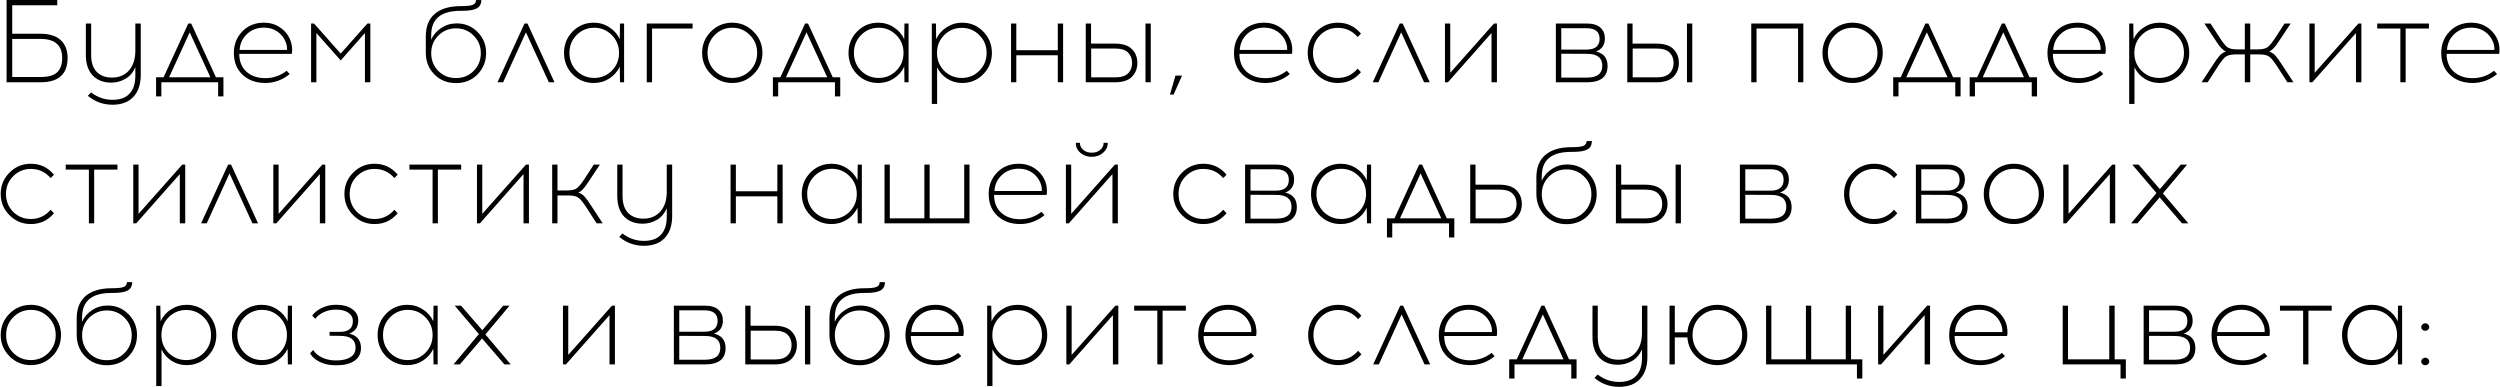 <?xml version="1.0" encoding="UTF-8"?> <svg xmlns="http://www.w3.org/2000/svg" width="3190" height="494" viewBox="0 0 3190 494" fill="none"><path d="M15.6 43.05H51.6C63 43.05 71.6 45.75 77.4 51.15C83.3 56.55 86.25 64.15 86.25 73.95C86.25 94.65 74.7 105 51.6 105H8.4V-7.15256e-06H73.05V6.75H15.6V43.05ZM15.6 98.25H51.6C61.6 98.25 68.7 96.25 72.9 92.25C77.2 88.25 79.35 82.15 79.35 73.95C79.35 57.75 70.1 49.65 51.6 49.65H15.6V98.25ZM179.6 30V95.7C179.6 107.5 176.5 116.75 170.3 123.45C164.2 130.15 155.35 133.55 143.75 133.65C131.75 133.65 121.2 129.85 112.1 122.25L116.15 117.9C124.55 124.3 133.75 127.45 143.75 127.35C153.35 127.35 160.55 124.7 165.35 119.4C170.25 114.2 172.7 106.65 172.7 96.75V85.65C169.9 92.35 165.65 97.35 159.95 100.65C154.25 103.85 148.3 105.45 142.1 105.45C132.1 105.45 124.15 102.4 118.25 96.3C112.45 90.1 109.55 81.4 109.55 70.2V30H116.3V69.9C116.3 79.5 118.65 86.75 123.35 91.65C128.15 96.55 134.65 99 142.85 99C151.95 99 159.2 95.95 164.6 89.85C170 83.65 172.7 75.25 172.7 64.65V30H179.6ZM285.091 123H278.341V105H205.891V123H199.141V98.55H208.741L240.241 30H243.991L275.491 98.55H285.091V123ZM242.041 41.25L215.791 98.55H268.441L242.041 41.25ZM336.66 28.95C344.76 28.95 351.76 31.05 357.66 35.25C363.66 39.35 368.01 44.85 370.71 51.75C371.71 54.25 372.36 57.25 372.66 60.75C372.96 64.15 372.81 66.8 372.21 68.7H305.31C305.31 78.2 308.31 85.75 314.31 91.35C320.41 96.85 328.36 99.65 338.16 99.75C348.46 99.75 357.66 96.6 365.76 90.3L369.66 94.5C360.36 102.1 349.86 105.9 338.16 105.9C326.36 105.8 316.76 102.25 309.36 95.25C302.06 88.25 298.41 79 298.41 67.5C298.41 56.7 301.96 47.6 309.06 40.2C316.26 32.7 325.46 28.95 336.66 28.95ZM336.81 35.25C328.11 35.25 320.86 38 315.06 43.5C309.36 48.9 306.26 55.65 305.76 63.75H366.21C366.41 60.25 365.86 56.9 364.56 53.7C362.36 48.1 358.86 43.65 354.06 40.35C349.26 36.95 343.51 35.25 336.81 35.25ZM472.553 105H465.653V42.15L434.753 77.1L403.703 42.15V105H396.953V30H400.703L434.753 68.4L468.803 30H472.553V105ZM607.382 -7.15256e-06H614.132C614.132 5 612.232 8.55 608.432 10.65C604.632 12.75 598.382 13.8 589.682 13.8H587.582C562.682 13.8 550.232 24.1 550.232 44.7L550.082 50.7C552.882 44.5 557.182 39.5 562.982 35.7C568.882 31.8 575.432 29.85 582.632 29.85C593.232 29.85 602.132 33.5 609.332 40.8C616.632 48.1 620.282 57 620.282 67.5C620.282 78.3 616.632 87.45 609.332 94.95C602.032 102.35 592.882 106.05 581.882 106.05C570.782 106.05 561.582 102.35 554.282 94.95C546.982 87.55 543.332 78.3 543.332 67.2V46.35C543.332 33.65 547.182 24.05 554.882 17.55C562.682 11.05 573.682 7.8 587.882 7.8C595.582 7.8 600.732 7.25 603.332 6.15C606.032 5.05 607.382 3 607.382 -7.15256e-06ZM604.232 45.3C598.132 39.2 590.682 36.15 581.882 36.15C573.082 36.15 565.582 39.2 559.382 45.3C553.282 51.4 550.232 58.9 550.232 67.8C550.232 76.8 553.232 84.35 559.232 90.45C565.232 96.55 572.782 99.6 581.882 99.6C590.882 99.6 598.382 96.55 604.382 90.45C610.482 84.35 613.532 76.8 613.532 67.8C613.532 58.9 610.432 51.4 604.232 45.3ZM671.086 41.25L641.986 105H634.786L669.286 30H673.036L707.536 105H700.336L671.086 41.25ZM796.349 105H791.099L790.799 85.05C787.899 91.25 783.449 96.3 777.449 100.2C771.549 104 764.949 105.9 757.649 105.9C747.049 105.9 738.049 102.2 730.649 94.8C723.349 87.3 719.699 78.2 719.699 67.5C719.699 56.8 723.349 47.7 730.649 40.2C738.049 32.7 747.049 28.95 757.649 28.95C764.949 28.95 771.549 30.9 777.449 34.8C783.449 38.6 787.899 43.65 790.799 49.95L791.099 30H796.349V105ZM758.249 99.45C766.949 99.45 774.399 96.4 780.599 90.3C786.799 84.1 789.899 76.5 789.899 67.5C789.899 58.5 786.799 50.9 780.599 44.7C774.399 38.5 766.949 35.4 758.249 35.4C749.449 35.4 741.949 38.5 735.749 44.7C729.649 50.9 726.599 58.5 726.599 67.5C726.599 76.5 729.649 84.1 735.749 90.3C741.949 96.4 749.449 99.45 758.249 99.45ZM832.023 36.45V105H825.273V30H883.773V36.45H832.023ZM907.17 40.2C914.67 32.7 923.72 28.95 934.32 28.95C944.92 28.95 953.97 32.75 961.47 40.35C969.07 47.85 972.87 56.9 972.87 67.5C972.87 78.1 969.12 87.15 961.62 94.65C954.12 102.15 945.02 105.9 934.32 105.9C923.72 105.9 914.67 102.15 907.17 94.65C899.67 87.15 895.92 78.1 895.92 67.5C895.92 56.8 899.67 47.7 907.17 40.2ZM934.47 35.4C925.67 35.4 918.17 38.5 911.97 44.7C905.87 50.9 902.82 58.5 902.82 67.5C902.82 76.5 905.87 84.1 911.97 90.3C918.17 96.4 925.67 99.45 934.47 99.45C943.17 99.45 950.62 96.4 956.82 90.3C963.02 84.1 966.12 76.5 966.12 67.5C966.12 58.5 963.02 50.9 956.82 44.7C950.62 38.5 943.17 35.4 934.47 35.4ZM1072.15 123H1065.4V105H992.952V123H986.202V98.55H995.802L1027.3 30H1031.05L1062.55 98.55H1072.15V123ZM1029.1 41.25L1002.85 98.55H1055.5L1029.1 41.25ZM1159.34 105H1154.09L1153.79 85.05C1150.89 91.25 1146.44 96.3 1140.44 100.2C1134.54 104 1127.94 105.9 1120.64 105.9C1110.04 105.9 1101.04 102.2 1093.64 94.8C1086.34 87.3 1082.69 78.2 1082.69 67.5C1082.69 56.8 1086.34 47.7 1093.64 40.2C1101.04 32.7 1110.04 28.95 1120.64 28.95C1127.94 28.95 1134.54 30.9 1140.44 34.8C1146.44 38.6 1150.89 43.65 1153.79 49.95L1154.09 30H1159.34V105ZM1121.24 99.45C1129.94 99.45 1137.39 96.4 1143.59 90.3C1149.79 84.1 1152.89 76.5 1152.89 67.5C1152.89 58.5 1149.79 50.9 1143.59 44.7C1137.39 38.5 1129.94 35.4 1121.24 35.4C1112.44 35.4 1104.94 38.5 1098.74 44.7C1092.64 50.9 1089.59 58.5 1089.59 67.5C1089.59 76.5 1092.64 84.1 1098.74 90.3C1104.94 96.4 1112.44 99.45 1121.24 99.45ZM1227.71 28.95C1238.31 28.95 1247.26 32.7 1254.56 40.2C1261.96 47.7 1265.66 56.8 1265.66 67.5C1265.66 78.2 1261.96 87.3 1254.56 94.8C1247.26 102.2 1238.31 105.9 1227.71 105.9C1220.71 105.9 1214.31 104.05 1208.51 100.35C1202.81 96.65 1198.56 91.8 1195.76 85.8V132.6H1189.01V30H1194.26L1194.56 49.95C1197.46 43.65 1201.91 38.6 1207.91 34.8C1213.91 30.9 1220.51 28.95 1227.71 28.95ZM1249.61 44.85C1243.51 38.65 1236.06 35.55 1227.26 35.55C1218.46 35.55 1210.96 38.65 1204.76 44.85C1198.66 50.95 1195.61 58.5 1195.61 67.5C1195.61 76.5 1198.66 84.1 1204.76 90.3C1210.96 96.4 1218.46 99.45 1227.26 99.45C1236.06 99.45 1243.51 96.4 1249.61 90.3C1255.81 84.1 1258.91 76.5 1258.91 67.5C1258.91 58.5 1255.81 50.95 1249.61 44.85ZM1356.52 105H1349.77V70.5H1296.82V105H1290.07V30H1296.82V64.05H1349.77V30H1356.52V105ZM1392.18 55.65H1422.33C1432.43 55.65 1439.78 58 1444.38 62.7C1448.98 67.4 1451.28 73.25 1451.28 80.25C1451.28 87.35 1448.98 93.25 1444.38 97.95C1439.78 102.65 1432.43 105 1422.33 105H1385.43V30H1392.18V55.65ZM1468.38 105H1461.63V30H1468.38V105ZM1392.33 98.7H1422.93C1430.53 98.7 1436.03 97 1439.43 93.6C1442.83 90.2 1444.53 85.75 1444.53 80.25C1444.53 74.85 1442.83 70.45 1439.43 67.05C1436.03 63.65 1430.53 61.95 1422.93 61.95H1392.33V98.7ZM1508.29 96.45L1497.49 120.75H1492.84L1499.89 96.45H1508.29ZM1612.83 28.95C1620.93 28.95 1627.93 31.05 1633.83 35.25C1639.83 39.35 1644.18 44.85 1646.88 51.75C1647.88 54.25 1648.53 57.25 1648.83 60.75C1649.13 64.15 1648.98 66.8 1648.38 68.7H1581.48C1581.48 78.2 1584.48 85.75 1590.48 91.35C1596.58 96.85 1604.53 99.65 1614.33 99.75C1624.63 99.75 1633.83 96.6 1641.93 90.3L1645.83 94.5C1636.53 102.1 1626.03 105.9 1614.33 105.9C1602.53 105.8 1592.93 102.25 1585.53 95.25C1578.23 88.25 1574.58 79 1574.58 67.5C1574.58 56.7 1578.13 47.6 1585.23 40.2C1592.43 32.7 1601.63 28.95 1612.83 28.95ZM1612.98 35.25C1604.28 35.25 1597.03 38 1591.23 43.5C1585.53 48.9 1582.43 55.65 1581.93 63.75H1642.38C1642.58 60.25 1642.03 56.9 1640.73 53.7C1638.53 48.1 1635.03 43.65 1630.23 40.35C1625.43 36.95 1619.68 35.25 1612.98 35.25ZM1707.02 28.95C1719.02 28.95 1728.87 33.6 1736.57 42.9L1732.37 47.25C1725.67 39.45 1717.22 35.55 1707.02 35.55C1698.22 35.55 1690.72 38.65 1684.52 44.85C1678.42 50.95 1675.37 58.5 1675.37 67.5C1675.37 76.5 1678.42 84.1 1684.52 90.3C1690.72 96.4 1698.22 99.45 1707.02 99.45C1717.12 99.45 1725.57 95.5 1732.37 87.6L1736.57 92.1C1728.87 101.3 1719.02 105.9 1707.02 105.9C1696.42 105.9 1687.37 102.15 1679.87 94.65C1672.37 87.15 1668.62 78.1 1668.62 67.5C1668.62 56.8 1672.37 47.7 1679.87 40.2C1687.37 32.7 1696.42 28.95 1707.02 28.95ZM1787.88 41.25L1758.78 105H1751.58L1786.08 30H1789.83L1824.33 105H1817.13L1787.88 41.25ZM1910.08 105H1903.18V42.15L1847.53 105H1843.78V30H1850.53V92.85L1906.33 30H1910.08V105ZM1985.28 30H2024.58C2032.48 30 2038.33 31.75 2042.13 35.25C2045.93 38.75 2047.83 43.3 2047.83 48.9C2047.83 57.4 2044.03 63 2036.43 65.7C2046.33 68 2051.28 74.15 2051.28 84.15C2051.28 98.05 2042.48 105 2024.88 105H1985.28V30ZM1992.18 36V63.3H2024.43C2035.53 63.2 2041.08 58.6 2041.08 49.5C2041.08 40.5 2035.53 36 2024.43 36H1992.18ZM1992.18 99H2025.03C2038.03 99 2044.53 93.95 2044.53 83.85C2044.53 73.75 2038.08 68.7 2025.18 68.7L1992.18 68.55V99ZM2083.15 55.65H2113.3C2123.4 55.65 2130.75 58 2135.35 62.7C2139.95 67.4 2142.25 73.25 2142.25 80.25C2142.25 87.35 2139.95 93.25 2135.35 97.95C2130.75 102.65 2123.4 105 2113.3 105H2076.4V30H2083.15V55.65ZM2159.35 105H2152.6V30H2159.35V105ZM2083.3 98.7H2113.9C2121.5 98.7 2127 97 2130.4 93.6C2133.8 90.2 2135.5 85.75 2135.5 80.25C2135.5 74.85 2133.8 70.45 2130.4 67.05C2127 63.65 2121.5 61.95 2113.9 61.95H2083.3V98.7ZM2301.05 105H2294.3V36.45H2241.35V105H2234.6V30H2301.05V105ZM2336.71 40.2C2344.21 32.7 2353.26 28.95 2363.86 28.95C2374.46 28.95 2383.51 32.75 2391.01 40.35C2398.61 47.85 2402.41 56.9 2402.41 67.5C2402.41 78.1 2398.66 87.15 2391.16 94.65C2383.66 102.15 2374.56 105.9 2363.86 105.9C2353.26 105.9 2344.21 102.15 2336.71 94.65C2329.21 87.15 2325.46 78.1 2325.46 67.5C2325.46 56.8 2329.21 47.7 2336.71 40.2ZM2364.01 35.4C2355.21 35.4 2347.71 38.5 2341.51 44.7C2335.41 50.9 2332.36 58.5 2332.36 67.5C2332.36 76.5 2335.41 84.1 2341.51 90.3C2347.71 96.4 2355.21 99.45 2364.01 99.45C2372.71 99.45 2380.16 96.4 2386.36 90.3C2392.56 84.1 2395.66 76.5 2395.66 67.5C2395.66 58.5 2392.56 50.9 2386.36 44.7C2380.16 38.5 2372.71 35.4 2364.01 35.4ZM2501.69 123H2494.94V105H2422.49V123H2415.74V98.55H2425.34L2456.84 30H2460.59L2492.09 98.55H2501.69V123ZM2458.64 41.25L2432.39 98.55H2485.04L2458.64 41.25ZM2599.25 123H2592.5V105H2520.05V123H2513.3V98.55H2522.9L2554.4 30H2558.15L2589.65 98.55H2599.25V123ZM2556.2 41.25L2529.95 98.55H2582.6L2556.2 41.25ZM2650.82 28.95C2658.92 28.95 2665.92 31.05 2671.82 35.25C2677.82 39.35 2682.17 44.85 2684.87 51.75C2685.87 54.25 2686.52 57.25 2686.82 60.75C2687.12 64.15 2686.97 66.8 2686.37 68.7H2619.47C2619.47 78.2 2622.47 85.75 2628.47 91.35C2634.57 96.85 2642.52 99.65 2652.32 99.75C2662.62 99.75 2671.82 96.6 2679.92 90.3L2683.82 94.5C2674.52 102.1 2664.02 105.9 2652.32 105.9C2640.52 105.8 2630.92 102.25 2623.52 95.25C2616.22 88.25 2612.57 79 2612.57 67.5C2612.57 56.7 2616.12 47.6 2623.22 40.2C2630.42 32.7 2639.62 28.95 2650.82 28.95ZM2650.97 35.25C2642.27 35.25 2635.02 38 2629.22 43.5C2623.52 48.9 2620.42 55.65 2619.92 63.75H2680.37C2680.57 60.25 2680.02 56.9 2678.72 53.7C2676.52 48.1 2673.02 43.65 2668.22 40.35C2663.42 36.95 2657.67 35.25 2650.97 35.25ZM2755.54 28.95C2766.14 28.95 2775.09 32.7 2782.39 40.2C2789.79 47.7 2793.49 56.8 2793.49 67.5C2793.49 78.2 2789.79 87.3 2782.39 94.8C2775.09 102.2 2766.14 105.9 2755.54 105.9C2748.54 105.9 2742.14 104.05 2736.34 100.35C2730.64 96.65 2726.39 91.8 2723.59 85.8V132.6H2716.84V30H2722.09L2722.39 49.95C2725.29 43.65 2729.74 38.6 2735.74 34.8C2741.74 30.9 2748.34 28.95 2755.54 28.95ZM2777.44 44.85C2771.34 38.65 2763.89 35.55 2755.09 35.55C2746.29 35.55 2738.79 38.65 2732.59 44.85C2726.49 50.95 2723.44 58.5 2723.44 67.5C2723.44 76.5 2726.49 84.1 2732.59 90.3C2738.79 96.4 2746.29 99.45 2755.09 99.45C2763.89 99.45 2771.34 96.4 2777.44 90.3C2783.64 84.1 2786.74 76.5 2786.74 67.5C2786.74 58.5 2783.64 50.95 2777.44 44.85ZM2918.7 105L2906.85 86.55C2902.35 79.45 2898.75 74.85 2896.05 72.75C2893.45 70.55 2889.2 69.45 2883.3 69.45H2871.3V105H2864.4V69.45H2852.4C2846.5 69.45 2842.2 70.55 2839.5 72.75C2836.9 74.85 2833.35 79.45 2828.85 86.55L2817 105H2809.2L2823.45 83.25C2827.15 77.45 2830.1 73.35 2832.3 70.95C2834.5 68.45 2837.15 66.75 2840.25 65.85C2838.55 65.05 2836.85 63.8 2835.15 62.1C2833.45 60.4 2832 58.75 2830.8 57.15C2829.7 55.55 2827.95 52.9 2825.55 49.2L2812.8 30H2820.6L2830.95 45.9C2835.45 53 2839 57.65 2841.6 59.85C2844.3 61.95 2848.6 63 2854.5 63H2864.4V30H2871.3V63H2881.2C2887.1 63 2891.35 61.95 2893.95 59.85C2896.65 57.65 2900.25 53 2904.75 45.9L2915.1 30H2922.9L2910.15 49.2C2907.75 52.9 2905.95 55.55 2904.75 57.15C2903.65 58.75 2902.25 60.4 2900.55 62.1C2898.85 63.8 2897.15 65.05 2895.45 65.85C2898.55 66.75 2901.2 68.45 2903.4 70.95C2905.6 73.35 2908.55 77.45 2912.25 83.25L2926.5 105H2918.7ZM3013.11 105H3006.21V42.15L2950.56 105H2946.81V30H2953.56V92.85L3009.36 30H3013.11V105ZM3069.62 36.45V105H3062.87V36.45H3033.32V30H3099.32V36.45H3069.62ZM3153.26 28.95C3161.36 28.95 3168.36 31.05 3174.26 35.25C3180.26 39.35 3184.61 44.85 3187.31 51.75C3188.31 54.25 3188.96 57.25 3189.26 60.75C3189.56 64.15 3189.41 66.8 3188.81 68.7H3121.91C3121.91 78.2 3124.91 85.75 3130.91 91.35C3137.01 96.85 3144.96 99.65 3154.76 99.75C3165.06 99.75 3174.26 96.6 3182.36 90.3L3186.26 94.5C3176.96 102.1 3166.46 105.9 3154.76 105.9C3142.96 105.8 3133.36 102.25 3125.96 95.25C3118.66 88.25 3115.01 79 3115.01 67.5C3115.01 56.7 3118.56 47.6 3125.66 40.2C3132.86 32.7 3142.06 28.95 3153.26 28.95ZM3153.41 35.25C3144.71 35.25 3137.46 38 3131.66 43.5C3125.96 48.9 3122.86 55.65 3122.36 63.75H3182.81C3183.01 60.25 3182.46 56.9 3181.16 53.7C3178.96 48.1 3175.46 43.65 3170.66 40.35C3165.86 36.95 3160.11 35.25 3153.41 35.25ZM39.3 208.95C51.3 208.95 61.15 213.6 68.85 222.9L64.65 227.25C57.95 219.45 49.5 215.55 39.3 215.55C30.5 215.55 23 218.65 16.8 224.85C10.7 230.95 7.65 238.5 7.65 247.5C7.65 256.5 10.7 264.1 16.8 270.3C23 276.4 30.5 279.45 39.3 279.45C49.4 279.45 57.85 275.5 64.65 267.6L68.85 272.1C61.15 281.3 51.3 285.9 39.3 285.9C28.7 285.9 19.65 282.15 12.15 274.65C4.65 267.15 0.9 258.1 0.9 247.5C0.9 236.8 4.65 227.7 12.15 220.2C19.65 212.7 28.7 208.95 39.3 208.95ZM120.158 216.45V285H113.408V216.45H83.858V210H149.858V216.45H120.158ZM236.348 285H229.448V222.15L173.798 285H170.048V210H176.798V272.85L232.598 210H236.348V285ZM292.863 221.25L263.763 285H256.563L291.063 210H294.813L329.313 285H322.113L292.863 221.25ZM415.059 285H408.159V222.15L352.509 285H348.759V210H355.509V272.85L411.309 210H415.059V285ZM477.874 208.95C489.874 208.95 499.724 213.6 507.424 222.9L503.224 227.25C496.524 219.45 488.074 215.55 477.874 215.55C469.074 215.55 461.574 218.65 455.374 224.85C449.274 230.95 446.224 238.5 446.224 247.5C446.224 256.5 449.274 264.1 455.374 270.3C461.574 276.4 469.074 279.45 477.874 279.45C487.974 279.45 496.424 275.5 503.224 267.6L507.424 272.1C499.724 281.3 489.874 285.9 477.874 285.9C467.274 285.9 458.224 282.15 450.724 274.65C443.224 267.15 439.474 258.1 439.474 247.5C439.474 236.8 443.224 227.7 450.724 220.2C458.224 212.7 467.274 208.95 477.874 208.95ZM558.732 216.45V285H551.982V216.45H522.432V210H588.432V216.45H558.732ZM674.923 285H668.023V222.15L612.373 285H608.623V210H615.373V272.85L671.173 210H674.923V285ZM761.288 285L749.438 266.55C744.938 259.45 741.338 254.85 738.638 252.75C736.038 250.55 731.838 249.45 726.038 249.45H711.338V285H704.588V210H711.338V243H723.938C729.738 243 733.938 241.95 736.538 239.85C739.238 237.65 742.838 233 747.338 225.9L757.688 210H765.488L752.738 229.2C750.338 232.9 748.538 235.55 747.338 237.15C746.238 238.75 744.838 240.4 743.138 242.1C741.438 243.8 739.738 245.05 738.038 245.85C741.138 246.75 743.788 248.45 745.988 250.95C748.188 253.35 751.138 257.45 754.838 263.25L769.088 285H761.288ZM857.677 210V275.7C857.677 287.5 854.577 296.75 848.377 303.45C842.277 310.15 833.427 313.55 821.827 313.65C809.827 313.65 799.277 309.85 790.177 302.25L794.227 297.9C802.627 304.3 811.827 307.45 821.827 307.35C831.427 307.35 838.627 304.7 843.427 299.4C848.327 294.2 850.777 286.65 850.777 276.75V265.65C847.977 272.35 843.727 277.35 838.027 280.65C832.327 283.85 826.377 285.45 820.177 285.45C810.177 285.45 802.227 282.4 796.327 276.3C790.527 270.1 787.627 261.4 787.627 250.2V210H794.377V249.9C794.377 259.5 796.727 266.75 801.427 271.65C806.227 276.55 812.727 279 820.927 279C830.027 279 837.277 275.95 842.677 269.85C848.077 263.65 850.777 255.25 850.777 244.65V210H857.677ZM998.657 285H991.907V250.5H938.957V285H932.207V210H938.957V244.05H991.907V210H998.657V285ZM1099.72 285H1094.47L1094.17 265.05C1091.27 271.25 1086.82 276.3 1080.82 280.2C1074.92 284 1068.32 285.9 1061.02 285.9C1050.42 285.9 1041.42 282.2 1034.02 274.8C1026.72 267.3 1023.07 258.2 1023.07 247.5C1023.07 236.8 1026.72 227.7 1034.02 220.2C1041.42 212.7 1050.42 208.95 1061.02 208.95C1068.32 208.95 1074.92 210.9 1080.82 214.8C1086.82 218.6 1091.27 223.65 1094.17 229.95L1094.47 210H1099.72V285ZM1061.62 279.45C1070.32 279.45 1077.77 276.4 1083.97 270.3C1090.17 264.1 1093.27 256.5 1093.27 247.5C1093.27 238.5 1090.17 230.9 1083.97 224.7C1077.77 218.5 1070.32 215.4 1061.62 215.4C1052.82 215.4 1045.32 218.5 1039.12 224.7C1033.02 230.9 1029.97 238.5 1029.97 247.5C1029.97 256.5 1033.02 264.1 1039.12 270.3C1045.32 276.4 1052.82 279.45 1061.62 279.45ZM1237.09 285H1128.64V210H1135.39V278.55H1179.49V210H1186.24V278.55H1230.34V210H1237.09V285ZM1299.79 208.95C1307.89 208.95 1314.89 211.05 1320.79 215.25C1326.79 219.35 1331.14 224.85 1333.84 231.75C1334.84 234.25 1335.49 237.25 1335.79 240.75C1336.09 244.15 1335.94 246.8 1335.34 248.7H1268.44C1268.44 258.2 1271.44 265.75 1277.44 271.35C1283.54 276.85 1291.49 279.65 1301.29 279.75C1311.59 279.75 1320.79 276.6 1328.89 270.3L1332.79 274.5C1323.49 282.1 1312.99 285.9 1301.29 285.9C1289.49 285.8 1279.89 282.25 1272.49 275.25C1265.19 268.25 1261.54 259 1261.54 247.5C1261.54 236.7 1265.09 227.6 1272.19 220.2C1279.39 212.7 1288.59 208.95 1299.79 208.95ZM1299.94 215.25C1291.24 215.25 1283.99 218 1278.19 223.5C1272.49 228.9 1269.39 235.65 1268.89 243.75H1329.34C1329.54 240.25 1328.99 236.9 1327.69 233.7C1325.49 228.1 1321.99 223.65 1317.19 220.35C1312.39 216.95 1306.64 215.25 1299.94 215.25ZM1407.49 195C1403.59 198.4 1398.79 200.1 1393.09 200.1C1387.39 200.1 1382.54 198.4 1378.54 195C1374.64 191.6 1372.69 187.35 1372.69 182.25H1377.94C1377.94 185.85 1379.39 188.85 1382.29 191.25C1385.19 193.65 1388.79 194.85 1393.09 194.85C1397.39 194.85 1400.99 193.65 1403.89 191.25C1406.79 188.85 1408.24 185.85 1408.24 182.25H1413.49C1413.49 187.35 1411.49 191.6 1407.49 195ZM1426.39 285H1419.49V222.15L1363.84 285H1360.09V210H1366.84V272.85L1422.64 210H1426.39V285ZM1535.49 208.95C1547.49 208.95 1557.34 213.6 1565.04 222.9L1560.84 227.25C1554.14 219.45 1545.69 215.55 1535.49 215.55C1526.69 215.55 1519.19 218.65 1512.99 224.85C1506.89 230.95 1503.84 238.5 1503.84 247.5C1503.84 256.5 1506.89 264.1 1512.99 270.3C1519.19 276.4 1526.69 279.45 1535.49 279.45C1545.59 279.45 1554.04 275.5 1560.84 267.6L1565.04 272.1C1557.34 281.3 1547.49 285.9 1535.49 285.9C1524.89 285.9 1515.84 282.15 1508.34 274.65C1500.84 267.15 1497.09 258.1 1497.09 247.5C1497.09 236.8 1500.84 227.7 1508.34 220.2C1515.84 212.7 1524.89 208.95 1535.49 208.95ZM1588.75 210H1628.05C1635.95 210 1641.8 211.75 1645.6 215.25C1649.4 218.75 1651.3 223.3 1651.3 228.9C1651.3 237.4 1647.5 243 1639.9 245.7C1649.8 248 1654.75 254.15 1654.75 264.15C1654.75 278.05 1645.95 285 1628.35 285H1588.75V210ZM1595.65 216V243.3H1627.9C1639 243.2 1644.55 238.6 1644.55 229.5C1644.55 220.5 1639 216 1627.9 216H1595.65ZM1595.65 279H1628.5C1641.5 279 1648 273.95 1648 263.85C1648 253.75 1641.55 248.7 1628.65 248.7L1595.65 248.55V279ZM1749.52 285H1744.27L1743.97 265.05C1741.07 271.25 1736.62 276.3 1730.62 280.2C1724.72 284 1718.12 285.9 1710.82 285.9C1700.22 285.9 1691.22 282.2 1683.82 274.8C1676.52 267.3 1672.87 258.2 1672.87 247.5C1672.87 236.8 1676.52 227.7 1683.82 220.2C1691.22 212.7 1700.22 208.95 1710.82 208.95C1718.12 208.95 1724.72 210.9 1730.62 214.8C1736.62 218.6 1741.07 223.65 1743.97 229.95L1744.27 210H1749.52V285ZM1711.42 279.45C1720.12 279.45 1727.57 276.4 1733.77 270.3C1739.97 264.1 1743.07 256.5 1743.07 247.5C1743.07 238.5 1739.97 230.9 1733.77 224.7C1727.57 218.5 1720.12 215.4 1711.42 215.4C1702.62 215.4 1695.12 218.5 1688.92 224.7C1682.82 230.9 1679.77 238.5 1679.77 247.5C1679.77 256.5 1682.82 264.1 1688.92 270.3C1695.12 276.4 1702.62 279.45 1711.42 279.45ZM1855.7 303H1848.95V285H1776.5V303H1769.75V278.55H1779.35L1810.85 210H1814.6L1846.1 278.55H1855.7V303ZM1812.65 221.25L1786.4 278.55H1839.05L1812.65 221.25ZM1882.76 235.65H1912.91C1923.01 235.65 1930.36 238 1934.96 242.7C1939.56 247.4 1941.86 253.25 1941.86 260.25C1941.86 267.35 1939.56 273.25 1934.96 277.95C1930.36 282.65 1923.01 285 1912.91 285H1876.01V210H1882.76V235.65ZM1882.91 278.7H1913.51C1921.11 278.7 1926.61 277 1930.01 273.6C1933.41 270.2 1935.11 265.75 1935.11 260.25C1935.11 254.85 1933.41 250.45 1930.01 247.05C1926.61 243.65 1921.11 241.95 1913.51 241.95H1882.91V278.7ZM2024.47 180H2031.22C2031.22 185 2029.32 188.55 2025.52 190.65C2021.72 192.75 2015.47 193.8 2006.77 193.8H2004.67C1979.77 193.8 1967.32 204.1 1967.32 224.7L1967.17 230.7C1969.97 224.5 1974.27 219.5 1980.07 215.7C1985.97 211.8 1992.52 209.85 1999.72 209.85C2010.32 209.85 2019.22 213.5 2026.42 220.8C2033.72 228.1 2037.37 237 2037.37 247.5C2037.37 258.3 2033.72 267.45 2026.42 274.95C2019.12 282.35 2009.97 286.05 1998.97 286.05C1987.87 286.05 1978.67 282.35 1971.37 274.95C1964.07 267.55 1960.42 258.3 1960.42 247.2V226.35C1960.42 213.65 1964.27 204.05 1971.97 197.55C1979.77 191.05 1990.77 187.8 2004.97 187.8C2012.67 187.8 2017.82 187.25 2020.42 186.15C2023.12 185.05 2024.47 183 2024.47 180ZM2021.32 225.3C2015.22 219.2 2007.77 216.15 1998.97 216.15C1990.17 216.15 1982.67 219.2 1976.47 225.3C1970.37 231.4 1967.32 238.9 1967.32 247.8C1967.32 256.8 1970.32 264.35 1976.32 270.45C1982.32 276.55 1989.87 279.6 1998.97 279.6C2007.97 279.6 2015.47 276.55 2021.47 270.45C2027.57 264.35 2030.62 256.8 2030.62 247.8C2030.62 238.9 2027.52 231.4 2021.32 225.3ZM2068.64 235.65H2098.79C2108.89 235.65 2116.24 238 2120.84 242.7C2125.44 247.4 2127.74 253.25 2127.74 260.25C2127.74 267.35 2125.44 273.25 2120.84 277.95C2116.24 282.65 2108.89 285 2098.79 285H2061.89V210H2068.64V235.65ZM2144.84 285H2138.09V210H2144.84V285ZM2068.79 278.7H2099.39C2106.99 278.7 2112.49 277 2115.89 273.6C2119.29 270.2 2120.99 265.75 2120.99 260.25C2120.99 254.85 2119.29 250.45 2115.89 247.05C2112.49 243.65 2106.99 241.95 2099.39 241.95H2068.79V278.7ZM2220.1 210H2259.4C2267.3 210 2273.15 211.75 2276.95 215.25C2280.75 218.75 2282.65 223.3 2282.65 228.9C2282.65 237.4 2278.85 243 2271.25 245.7C2281.15 248 2286.1 254.15 2286.1 264.15C2286.1 278.05 2277.3 285 2259.7 285H2220.1V210ZM2227 216V243.3H2259.25C2270.35 243.2 2275.9 238.6 2275.9 229.5C2275.9 220.5 2270.35 216 2259.25 216H2227ZM2227 279H2259.85C2272.85 279 2279.35 273.95 2279.35 263.85C2279.35 253.75 2272.9 248.7 2260 248.7L2227 248.55V279ZM2391.4 208.95C2403.4 208.95 2413.25 213.6 2420.95 222.9L2416.75 227.25C2410.05 219.45 2401.6 215.55 2391.4 215.55C2382.6 215.55 2375.1 218.65 2368.9 224.85C2362.8 230.95 2359.75 238.5 2359.75 247.5C2359.75 256.5 2362.8 264.1 2368.9 270.3C2375.1 276.4 2382.6 279.45 2391.4 279.45C2401.5 279.45 2409.95 275.5 2416.75 267.6L2420.95 272.1C2413.25 281.3 2403.4 285.9 2391.4 285.9C2380.8 285.9 2371.75 282.15 2364.25 274.65C2356.75 267.15 2353 258.1 2353 247.5C2353 236.8 2356.75 227.7 2364.25 220.2C2371.75 212.7 2380.8 208.95 2391.4 208.95ZM2444.66 210H2483.96C2491.86 210 2497.71 211.75 2501.51 215.25C2505.31 218.75 2507.21 223.3 2507.21 228.9C2507.21 237.4 2503.41 243 2495.81 245.7C2505.71 248 2510.66 254.15 2510.66 264.15C2510.66 278.05 2501.86 285 2484.26 285H2444.66V210ZM2451.56 216V243.3H2483.81C2494.91 243.2 2500.46 238.6 2500.46 229.5C2500.46 220.5 2494.91 216 2483.81 216H2451.56ZM2451.56 279H2484.41C2497.41 279 2503.91 273.95 2503.91 263.85C2503.91 253.75 2497.46 248.7 2484.56 248.7L2451.56 248.55V279ZM2542.52 220.2C2550.02 212.7 2559.07 208.95 2569.67 208.95C2580.27 208.95 2589.32 212.75 2596.82 220.35C2604.42 227.85 2608.22 236.9 2608.22 247.5C2608.22 258.1 2604.47 267.15 2596.97 274.65C2589.47 282.15 2580.37 285.9 2569.67 285.9C2559.07 285.9 2550.02 282.15 2542.52 274.65C2535.02 267.15 2531.27 258.1 2531.27 247.5C2531.27 236.8 2535.02 227.7 2542.52 220.2ZM2569.82 215.4C2561.02 215.4 2553.52 218.5 2547.32 224.7C2541.22 230.9 2538.17 238.5 2538.17 247.5C2538.17 256.5 2541.22 264.1 2547.32 270.3C2553.52 276.4 2561.02 279.45 2569.82 279.45C2578.52 279.45 2585.97 276.4 2592.17 270.3C2598.37 264.1 2601.47 256.5 2601.47 247.5C2601.47 238.5 2598.37 230.9 2592.17 224.7C2585.97 218.5 2578.52 215.4 2569.82 215.4ZM2699.04 285H2692.14V222.15L2636.49 285H2632.74V210H2639.49V272.85L2695.29 210H2699.04V285ZM2755.71 251.85L2727.36 285H2719.26L2751.66 246.3L2720.76 210H2728.86L2756.01 241.35L2782.71 210H2790.81L2759.91 246.75L2792.31 285H2784.21L2755.71 251.85ZM12.15 400.2C19.65 392.7 28.7 388.95 39.3 388.95C49.9 388.95 58.95 392.75 66.45 400.35C74.05 407.85 77.85 416.9 77.85 427.5C77.85 438.1 74.1 447.15 66.6 454.65C59.1 462.15 50 465.9 39.3 465.9C28.7 465.9 19.65 462.15 12.15 454.65C4.65 447.15 0.9 438.1 0.9 427.5C0.9 416.8 4.65 407.7 12.15 400.2ZM39.45 395.4C30.65 395.4 23.15 398.5 16.95 404.7C10.85 410.9 7.8 418.5 7.8 427.5C7.8 436.5 10.85 444.1 16.95 450.3C23.15 456.4 30.65 459.45 39.45 459.45C48.15 459.45 55.6 456.4 61.8 450.3C68 444.1 71.1 436.5 71.1 427.5C71.1 418.5 68 410.9 61.8 404.7C55.6 398.5 48.15 395.4 39.45 395.4ZM161.923 360H168.673C168.673 365 166.773 368.55 162.973 370.65C159.173 372.75 152.923 373.8 144.223 373.8H142.123C117.223 373.8 104.773 384.1 104.773 404.7L104.623 410.7C107.423 404.5 111.723 399.5 117.523 395.7C123.423 391.8 129.973 389.85 137.173 389.85C147.773 389.85 156.673 393.5 163.873 400.8C171.173 408.1 174.823 417 174.823 427.5C174.823 438.3 171.173 447.45 163.873 454.95C156.573 462.35 147.423 466.05 136.423 466.05C125.323 466.05 116.123 462.35 108.823 454.95C101.523 447.55 97.873 438.3 97.873 427.2V406.35C97.873 393.65 101.723 384.05 109.423 377.55C117.223 371.05 128.223 367.8 142.423 367.8C150.123 367.8 155.273 367.25 157.873 366.15C160.573 365.05 161.923 363 161.923 360ZM158.773 405.3C152.673 399.2 145.223 396.15 136.423 396.15C127.623 396.15 120.123 399.2 113.923 405.3C107.823 411.4 104.773 418.9 104.773 427.8C104.773 436.8 107.773 444.35 113.773 450.45C119.773 456.55 127.323 459.6 136.423 459.6C145.423 459.6 152.923 456.55 158.923 450.45C165.023 444.35 168.073 436.8 168.073 427.8C168.073 418.9 164.973 411.4 158.773 405.3ZM238.063 388.95C248.663 388.95 257.613 392.7 264.913 400.2C272.313 407.7 276.013 416.8 276.013 427.5C276.013 438.2 272.313 447.3 264.913 454.8C257.613 462.2 248.663 465.9 238.063 465.9C231.063 465.9 224.663 464.05 218.863 460.35C213.163 456.65 208.913 451.8 206.113 445.8V492.6H199.363V390H204.613L204.913 409.95C207.813 403.65 212.263 398.6 218.263 394.8C224.263 390.9 230.863 388.95 238.063 388.95ZM259.963 404.85C253.863 398.65 246.413 395.55 237.613 395.55C228.813 395.55 221.313 398.65 215.113 404.85C209.013 410.95 205.963 418.5 205.963 427.5C205.963 436.5 209.013 444.1 215.113 450.3C221.313 456.4 228.813 459.45 237.613 459.45C246.413 459.45 253.863 456.4 259.963 450.3C266.163 444.1 269.263 436.5 269.263 427.5C269.263 418.5 266.163 410.95 259.963 404.85ZM372.57 465H367.32L367.02 445.05C364.12 451.25 359.67 456.3 353.67 460.2C347.77 464 341.17 465.9 333.87 465.9C323.27 465.9 314.27 462.2 306.87 454.8C299.57 447.3 295.92 438.2 295.92 427.5C295.92 416.8 299.57 407.7 306.87 400.2C314.27 392.7 323.27 388.95 333.87 388.95C341.17 388.95 347.77 390.9 353.67 394.8C359.67 398.6 364.12 403.65 367.02 409.95L367.32 390H372.57V465ZM334.47 459.45C343.17 459.45 350.62 456.4 356.82 450.3C363.02 444.1 366.12 436.5 366.12 427.5C366.12 418.5 363.02 410.9 356.82 404.7C350.62 398.5 343.17 395.4 334.47 395.4C325.67 395.4 318.17 398.5 311.97 404.7C305.87 410.9 302.82 418.5 302.82 427.5C302.82 436.5 305.87 444.1 311.97 450.3C318.17 456.4 325.67 459.45 334.47 459.45ZM445.608 425.7C455.608 428 460.608 434.15 460.608 444.15C460.608 451.25 457.758 456.7 452.058 460.5C446.458 464.2 439.258 466.05 430.458 466.05H427.158C420.258 466.05 413.808 464.6 407.808 461.7C401.908 458.7 397.858 455.05 395.658 450.75L399.708 446.55C401.808 450.35 405.408 453.5 410.508 456C415.608 458.5 421.158 459.8 427.158 459.9H430.308C437.308 459.8 442.958 458.4 447.258 455.7C451.558 453 453.708 448.95 453.708 443.55C453.708 433.65 447.258 428.65 434.358 428.55L420.558 428.4V423.45H433.758C444.758 423.45 450.258 418.9 450.258 409.8C450.258 405.2 448.308 401.6 444.408 399C440.608 396.4 435.708 395.1 429.708 395.1H427.608C422.608 395.1 417.758 396.2 413.058 398.4C408.458 400.5 404.858 403.3 402.258 406.8L398.358 402.75C401.258 398.65 405.408 395.35 410.808 392.85C416.308 390.25 422.008 388.95 427.908 388.95H430.158C437.858 388.95 444.258 390.75 449.358 394.35C454.558 397.95 457.158 402.75 457.158 408.75C457.158 417.25 453.308 422.9 445.608 425.7ZM558.458 465H553.208L552.908 445.05C550.008 451.25 545.558 456.3 539.558 460.2C533.658 464 527.058 465.9 519.758 465.9C509.158 465.9 500.158 462.2 492.758 454.8C485.458 447.3 481.808 438.2 481.808 427.5C481.808 416.8 485.458 407.7 492.758 400.2C500.158 392.7 509.158 388.95 519.758 388.95C527.058 388.95 533.658 390.9 539.558 394.8C545.558 398.6 550.008 403.65 552.908 409.95L553.208 390H558.458V465ZM520.358 459.45C529.058 459.45 536.508 456.4 542.708 450.3C548.908 444.1 552.008 436.5 552.008 427.5C552.008 418.5 548.908 410.9 542.708 404.7C536.508 398.5 529.058 395.4 520.358 395.4C511.558 395.4 504.058 398.5 497.858 404.7C491.758 410.9 488.708 418.5 488.708 427.5C488.708 436.5 491.758 444.1 497.858 450.3C504.058 456.4 511.558 459.45 520.358 459.45ZM615.132 431.85L586.782 465H578.682L611.082 426.3L580.182 390H588.282L615.432 421.35L642.132 390H650.232L619.332 426.75L651.732 465H643.632L615.132 431.85ZM784.639 465H777.739V402.15L722.089 465H718.339V390H725.089V452.85L780.889 390H784.639V465ZM859.843 390H899.143C907.043 390 912.893 391.75 916.693 395.25C920.493 398.75 922.393 403.3 922.393 408.9C922.393 417.4 918.593 423 910.993 425.7C920.893 428 925.843 434.15 925.843 444.15C925.843 458.05 917.043 465 899.443 465H859.843V390ZM866.743 396V423.3H898.993C910.093 423.2 915.643 418.6 915.643 409.5C915.643 400.5 910.093 396 898.993 396H866.743ZM866.743 459H899.593C912.593 459 919.093 453.95 919.093 443.85C919.093 433.75 912.643 428.7 899.743 428.7L866.743 428.55V459ZM957.707 415.65H987.857C997.957 415.65 1005.31 418 1009.91 422.7C1014.51 427.4 1016.81 433.25 1016.81 440.25C1016.81 447.35 1014.51 453.25 1009.91 457.95C1005.31 462.65 997.957 465 987.857 465H950.957V390H957.707V415.65ZM1033.91 465H1027.16V390H1033.91V465ZM957.857 458.7H988.457C996.057 458.7 1001.56 457 1004.96 453.6C1008.36 450.2 1010.06 445.75 1010.06 440.25C1010.06 434.85 1008.36 430.45 1004.96 427.05C1001.56 423.65 996.057 421.95 988.457 421.95H957.857V458.7ZM1122.42 360H1129.17C1129.17 365 1127.27 368.55 1123.47 370.65C1119.67 372.75 1113.42 373.8 1104.72 373.8H1102.62C1077.72 373.8 1065.27 384.1 1065.27 404.7L1065.12 410.7C1067.92 404.5 1072.22 399.5 1078.02 395.7C1083.92 391.8 1090.47 389.85 1097.67 389.85C1108.27 389.85 1117.17 393.5 1124.37 400.8C1131.67 408.1 1135.32 417 1135.32 427.5C1135.32 438.3 1131.67 447.45 1124.37 454.95C1117.07 462.35 1107.92 466.05 1096.92 466.05C1085.82 466.05 1076.62 462.35 1069.32 454.95C1062.02 447.55 1058.37 438.3 1058.37 427.2V406.35C1058.37 393.65 1062.22 384.05 1069.92 377.55C1077.72 371.05 1088.72 367.8 1102.92 367.8C1110.62 367.8 1115.77 367.25 1118.37 366.15C1121.07 365.05 1122.42 363 1122.42 360ZM1119.27 405.3C1113.17 399.2 1105.72 396.15 1096.92 396.15C1088.12 396.15 1080.62 399.2 1074.42 405.3C1068.32 411.4 1065.27 418.9 1065.27 427.8C1065.27 436.8 1068.27 444.35 1074.27 450.45C1080.27 456.55 1087.82 459.6 1096.92 459.6C1105.92 459.6 1113.42 456.55 1119.42 450.45C1125.52 444.35 1128.57 436.8 1128.57 427.8C1128.57 418.9 1125.47 411.4 1119.27 405.3ZM1193.59 388.95C1201.69 388.95 1208.69 391.05 1214.59 395.25C1220.59 399.35 1224.94 404.85 1227.64 411.75C1228.64 414.25 1229.29 417.25 1229.59 420.75C1229.89 424.15 1229.74 426.8 1229.14 428.7H1162.24C1162.24 438.2 1165.24 445.75 1171.24 451.35C1177.34 456.85 1185.29 459.65 1195.09 459.75C1205.39 459.75 1214.59 456.6 1222.69 450.3L1226.59 454.5C1217.29 462.1 1206.79 465.9 1195.09 465.9C1183.29 465.8 1173.69 462.25 1166.29 455.25C1158.99 448.25 1155.34 439 1155.34 427.5C1155.34 416.7 1158.89 407.6 1165.99 400.2C1173.19 392.7 1182.39 388.95 1193.59 388.95ZM1193.74 395.25C1185.04 395.25 1177.79 398 1171.99 403.5C1166.29 408.9 1163.19 415.65 1162.69 423.75H1223.14C1223.34 420.25 1222.79 416.9 1221.49 413.7C1219.29 408.1 1215.79 403.65 1210.99 400.35C1206.19 396.95 1200.44 395.25 1193.74 395.25ZM1298.32 388.95C1308.92 388.95 1317.87 392.7 1325.17 400.2C1332.57 407.7 1336.27 416.8 1336.27 427.5C1336.27 438.2 1332.57 447.3 1325.17 454.8C1317.87 462.2 1308.92 465.9 1298.32 465.9C1291.32 465.9 1284.92 464.05 1279.12 460.35C1273.42 456.65 1269.17 451.8 1266.37 445.8V492.6H1259.62V390H1264.87L1265.17 409.95C1268.07 403.65 1272.52 398.6 1278.52 394.8C1284.52 390.9 1291.12 388.95 1298.32 388.95ZM1320.22 404.85C1314.12 398.65 1306.67 395.55 1297.87 395.55C1289.07 395.55 1281.57 398.65 1275.37 404.85C1269.27 410.95 1266.22 418.5 1266.22 427.5C1266.22 436.5 1269.27 444.1 1275.37 450.3C1281.57 456.4 1289.07 459.45 1297.87 459.45C1306.67 459.45 1314.12 456.4 1320.22 450.3C1326.42 444.1 1329.52 436.5 1329.52 427.5C1329.52 418.5 1326.42 410.95 1320.22 404.85ZM1426.97 465H1420.07V402.15L1364.42 465H1360.67V390H1367.42V452.85L1423.22 390H1426.97V465ZM1483.49 396.45V465H1476.74V396.45H1447.19V390H1513.19V396.45H1483.49ZM1567.13 388.95C1575.23 388.95 1582.23 391.05 1588.13 395.25C1594.13 399.35 1598.48 404.85 1601.18 411.75C1602.18 414.25 1602.83 417.25 1603.13 420.75C1603.43 424.15 1603.28 426.8 1602.68 428.7H1535.78C1535.78 438.2 1538.78 445.75 1544.78 451.35C1550.88 456.85 1558.83 459.65 1568.63 459.75C1578.93 459.75 1588.13 456.6 1596.23 450.3L1600.13 454.5C1590.83 462.1 1580.33 465.9 1568.63 465.9C1556.83 465.8 1547.23 462.25 1539.83 455.25C1532.53 448.25 1528.88 439 1528.88 427.5C1528.88 416.7 1532.43 407.6 1539.53 400.2C1546.73 392.7 1555.93 388.95 1567.13 388.95ZM1567.28 395.25C1558.58 395.25 1551.33 398 1545.53 403.5C1539.83 408.9 1536.73 415.65 1536.23 423.75H1596.68C1596.88 420.25 1596.33 416.9 1595.03 413.7C1592.83 408.1 1589.33 403.65 1584.53 400.35C1579.73 396.95 1573.98 395.25 1567.28 395.25ZM1707.61 388.95C1719.61 388.95 1729.46 393.6 1737.16 402.9L1732.96 407.25C1726.26 399.45 1717.81 395.55 1707.61 395.55C1698.81 395.55 1691.31 398.65 1685.11 404.85C1679.01 410.95 1675.96 418.5 1675.96 427.5C1675.96 436.5 1679.01 444.1 1685.11 450.3C1691.31 456.4 1698.81 459.45 1707.61 459.45C1717.71 459.45 1726.16 455.5 1732.96 447.6L1737.16 452.1C1729.46 461.3 1719.61 465.9 1707.61 465.9C1697.01 465.9 1687.96 462.15 1680.46 454.65C1672.96 447.15 1669.21 438.1 1669.21 427.5C1669.21 416.8 1672.96 407.7 1680.46 400.2C1687.96 392.7 1697.01 388.95 1707.61 388.95ZM1788.47 401.25L1759.37 465H1752.17L1786.67 390H1790.42L1824.92 465H1817.72L1788.47 401.25ZM1874.16 388.95C1882.26 388.95 1889.26 391.05 1895.16 395.25C1901.16 399.35 1905.51 404.85 1908.21 411.75C1909.21 414.25 1909.86 417.25 1910.16 420.75C1910.46 424.15 1910.31 426.8 1909.71 428.7H1842.81C1842.81 438.2 1845.81 445.75 1851.81 451.35C1857.91 456.85 1865.86 459.65 1875.66 459.75C1885.96 459.75 1895.16 456.6 1903.26 450.3L1907.16 454.5C1897.86 462.1 1887.36 465.9 1875.66 465.9C1863.86 465.8 1854.26 462.25 1846.86 455.25C1839.56 448.25 1835.91 439 1835.91 427.5C1835.91 416.7 1839.46 407.6 1846.56 400.2C1853.76 392.7 1862.96 388.95 1874.16 388.95ZM1874.31 395.25C1865.61 395.25 1858.36 398 1852.56 403.5C1846.86 408.9 1843.76 415.65 1843.26 423.75H1903.71C1903.91 420.25 1903.36 416.9 1902.06 413.7C1899.86 408.1 1896.36 403.65 1891.56 400.35C1886.76 396.95 1881.01 395.25 1874.31 395.25ZM2011.7 483H2004.95V465H1932.5V483H1925.75V458.55H1935.35L1966.85 390H1970.6L2002.1 458.55H2011.7V483ZM1968.65 401.25L1942.4 458.55H1995.05L1968.65 401.25ZM2102.06 390V455.7C2102.06 467.5 2098.96 476.75 2092.76 483.45C2086.66 490.15 2077.81 493.55 2066.21 493.65C2054.21 493.65 2043.66 489.85 2034.56 482.25L2038.61 477.9C2047.01 484.3 2056.21 487.45 2066.21 487.35C2075.81 487.35 2083.01 484.7 2087.81 479.4C2092.71 474.2 2095.16 466.65 2095.16 456.75V445.65C2092.36 452.35 2088.11 457.35 2082.41 460.65C2076.71 463.85 2070.76 465.45 2064.56 465.45C2054.56 465.45 2046.61 462.4 2040.71 456.3C2034.91 450.1 2032.01 441.4 2032.01 430.2V390H2038.76V429.9C2038.76 439.5 2041.11 446.75 2045.81 451.65C2050.61 456.55 2057.11 459 2065.31 459C2074.41 459 2081.66 455.95 2087.06 449.85C2092.46 443.65 2095.16 435.25 2095.16 424.65V390H2102.06ZM2191.2 388.95C2201.8 388.95 2210.85 392.75 2218.35 400.35C2225.85 407.85 2229.6 416.9 2229.6 427.5C2229.6 438.1 2225.85 447.15 2218.35 454.65C2210.85 462.15 2201.8 465.9 2191.2 465.9C2181.1 465.9 2172.4 462.5 2165.1 455.7C2157.8 448.9 2153.8 440.5 2153.1 430.5H2137.05V465H2130.3V390H2137.05V424.05H2153.1C2153.9 414.15 2157.95 405.85 2165.25 399.15C2172.55 392.35 2181.2 388.95 2191.2 388.95ZM2191.35 459.45C2200.05 459.45 2207.5 456.4 2213.7 450.3C2219.9 444.1 2223 436.5 2223 427.5C2223 418.5 2219.9 410.9 2213.7 404.7C2207.5 398.5 2200.05 395.4 2191.35 395.4C2182.55 395.4 2175.05 398.5 2168.85 404.7C2162.75 410.9 2159.7 418.5 2159.7 427.5C2159.7 436.5 2162.75 444.1 2168.85 450.3C2175.05 456.4 2182.55 459.45 2191.35 459.45ZM2376.35 483H2369.45V465H2253.5V390H2260.25V458.55H2304.35V390H2311.1V458.55H2355.2V390H2361.95V458.55H2376.35V483ZM2462.76 465H2455.86V402.15L2400.21 465H2396.46V390H2403.21V452.85L2459.01 390H2462.76V465ZM2525.43 388.95C2533.53 388.95 2540.53 391.05 2546.43 395.25C2552.43 399.35 2556.78 404.85 2559.48 411.75C2560.48 414.25 2561.13 417.25 2561.43 420.75C2561.73 424.15 2561.58 426.8 2560.98 428.7H2494.08C2494.08 438.2 2497.08 445.75 2503.08 451.35C2509.18 456.85 2517.13 459.65 2526.93 459.75C2537.23 459.75 2546.43 456.6 2554.53 450.3L2558.43 454.5C2549.13 462.1 2538.63 465.9 2526.93 465.9C2515.13 465.8 2505.53 462.25 2498.13 455.25C2490.83 448.25 2487.18 439 2487.18 427.5C2487.18 416.7 2490.73 407.6 2497.83 400.2C2505.03 392.7 2514.23 388.95 2525.43 388.95ZM2525.58 395.25C2516.88 395.25 2509.63 398 2503.83 403.5C2498.13 408.9 2495.03 415.65 2494.53 423.75H2554.98C2555.18 420.25 2554.63 416.9 2553.33 413.7C2551.13 408.1 2547.63 403.65 2542.83 400.35C2538.03 396.95 2532.28 395.25 2525.58 395.25ZM2712.56 483H2705.81V465H2632.01V390H2638.76V458.55H2691.41V390H2698.31V458.55H2712.56V483ZM2735.28 390H2774.58C2782.48 390 2788.33 391.75 2792.13 395.25C2795.93 398.75 2797.83 403.3 2797.83 408.9C2797.83 417.4 2794.03 423 2786.43 425.7C2796.33 428 2801.28 434.15 2801.28 444.15C2801.28 458.05 2792.48 465 2774.88 465H2735.28V390ZM2742.18 396V423.3H2774.43C2785.53 423.2 2791.08 418.6 2791.08 409.5C2791.08 400.5 2785.53 396 2774.43 396H2742.18ZM2742.18 459H2775.03C2788.03 459 2794.53 453.95 2794.53 443.85C2794.53 433.75 2788.08 428.7 2775.18 428.7L2742.18 428.55V459ZM2860.15 388.95C2868.25 388.95 2875.25 391.05 2881.15 395.25C2887.15 399.35 2891.5 404.85 2894.2 411.75C2895.2 414.25 2895.85 417.25 2896.15 420.75C2896.45 424.15 2896.3 426.8 2895.7 428.7H2828.8C2828.8 438.2 2831.8 445.75 2837.8 451.35C2843.9 456.85 2851.85 459.65 2861.65 459.75C2871.95 459.75 2881.15 456.6 2889.25 450.3L2893.15 454.5C2883.85 462.1 2873.35 465.9 2861.65 465.9C2849.85 465.8 2840.25 462.25 2832.85 455.25C2825.55 448.25 2821.9 439 2821.9 427.5C2821.9 416.7 2825.45 407.6 2832.55 400.2C2839.75 392.7 2848.95 388.95 2860.15 388.95ZM2860.3 395.25C2851.6 395.25 2844.35 398 2838.55 403.5C2832.85 408.9 2829.75 415.65 2829.25 423.75H2889.7C2889.9 420.25 2889.35 416.9 2888.05 413.7C2885.85 408.1 2882.35 403.65 2877.55 400.35C2872.75 396.95 2867 395.25 2860.3 395.25ZM2945.55 396.45V465H2938.8V396.45H2909.25V390H2975.25V396.45H2945.55ZM3065.1 465H3059.85L3059.55 445.05C3056.65 451.25 3052.2 456.3 3046.2 460.2C3040.3 464 3033.7 465.9 3026.4 465.9C3015.8 465.9 3006.8 462.2 2999.4 454.8C2992.1 447.3 2988.45 438.2 2988.45 427.5C2988.45 416.8 2992.1 407.7 2999.4 400.2C3006.8 392.7 3015.8 388.95 3026.4 388.95C3033.7 388.95 3040.3 390.9 3046.2 394.8C3052.2 398.6 3056.65 403.65 3059.55 409.95L3059.85 390H3065.1V465ZM3027 459.45C3035.7 459.45 3043.15 456.4 3049.35 450.3C3055.55 444.1 3058.65 436.5 3058.65 427.5C3058.65 418.5 3055.55 410.9 3049.35 404.7C3043.15 398.5 3035.7 395.4 3027 395.4C3018.2 395.4 3010.7 398.5 3004.5 404.7C2998.4 410.9 2995.35 418.5 2995.35 427.5C2995.35 436.5 2998.4 444.1 3004.5 450.3C3010.7 456.4 3018.2 459.45 3027 459.45ZM3091.02 414C3092.02 413 3093.22 412.5 3094.62 412.5C3096.02 412.5 3097.22 413 3098.22 414C3099.22 414.9 3099.72 416 3099.72 417.3C3099.72 418.6 3099.22 419.75 3098.22 420.75C3097.22 421.65 3096.02 422.1 3094.62 422.1C3093.22 422.1 3092.02 421.65 3091.02 420.75C3090.02 419.75 3089.52 418.6 3089.52 417.3C3089.52 416 3090.02 414.9 3091.02 414ZM3091.02 457.95C3092.02 456.95 3093.22 456.45 3094.62 456.45C3096.02 456.45 3097.22 456.95 3098.22 457.95C3099.22 458.85 3099.72 459.95 3099.72 461.25C3099.72 462.55 3099.22 463.7 3098.22 464.7C3097.22 465.6 3096.02 466.05 3094.62 466.05C3093.22 466.05 3092.02 465.6 3091.02 464.7C3090.02 463.7 3089.52 462.55 3089.52 461.25C3089.52 459.95 3090.02 458.85 3091.02 457.95Z" fill="black"></path></svg> 